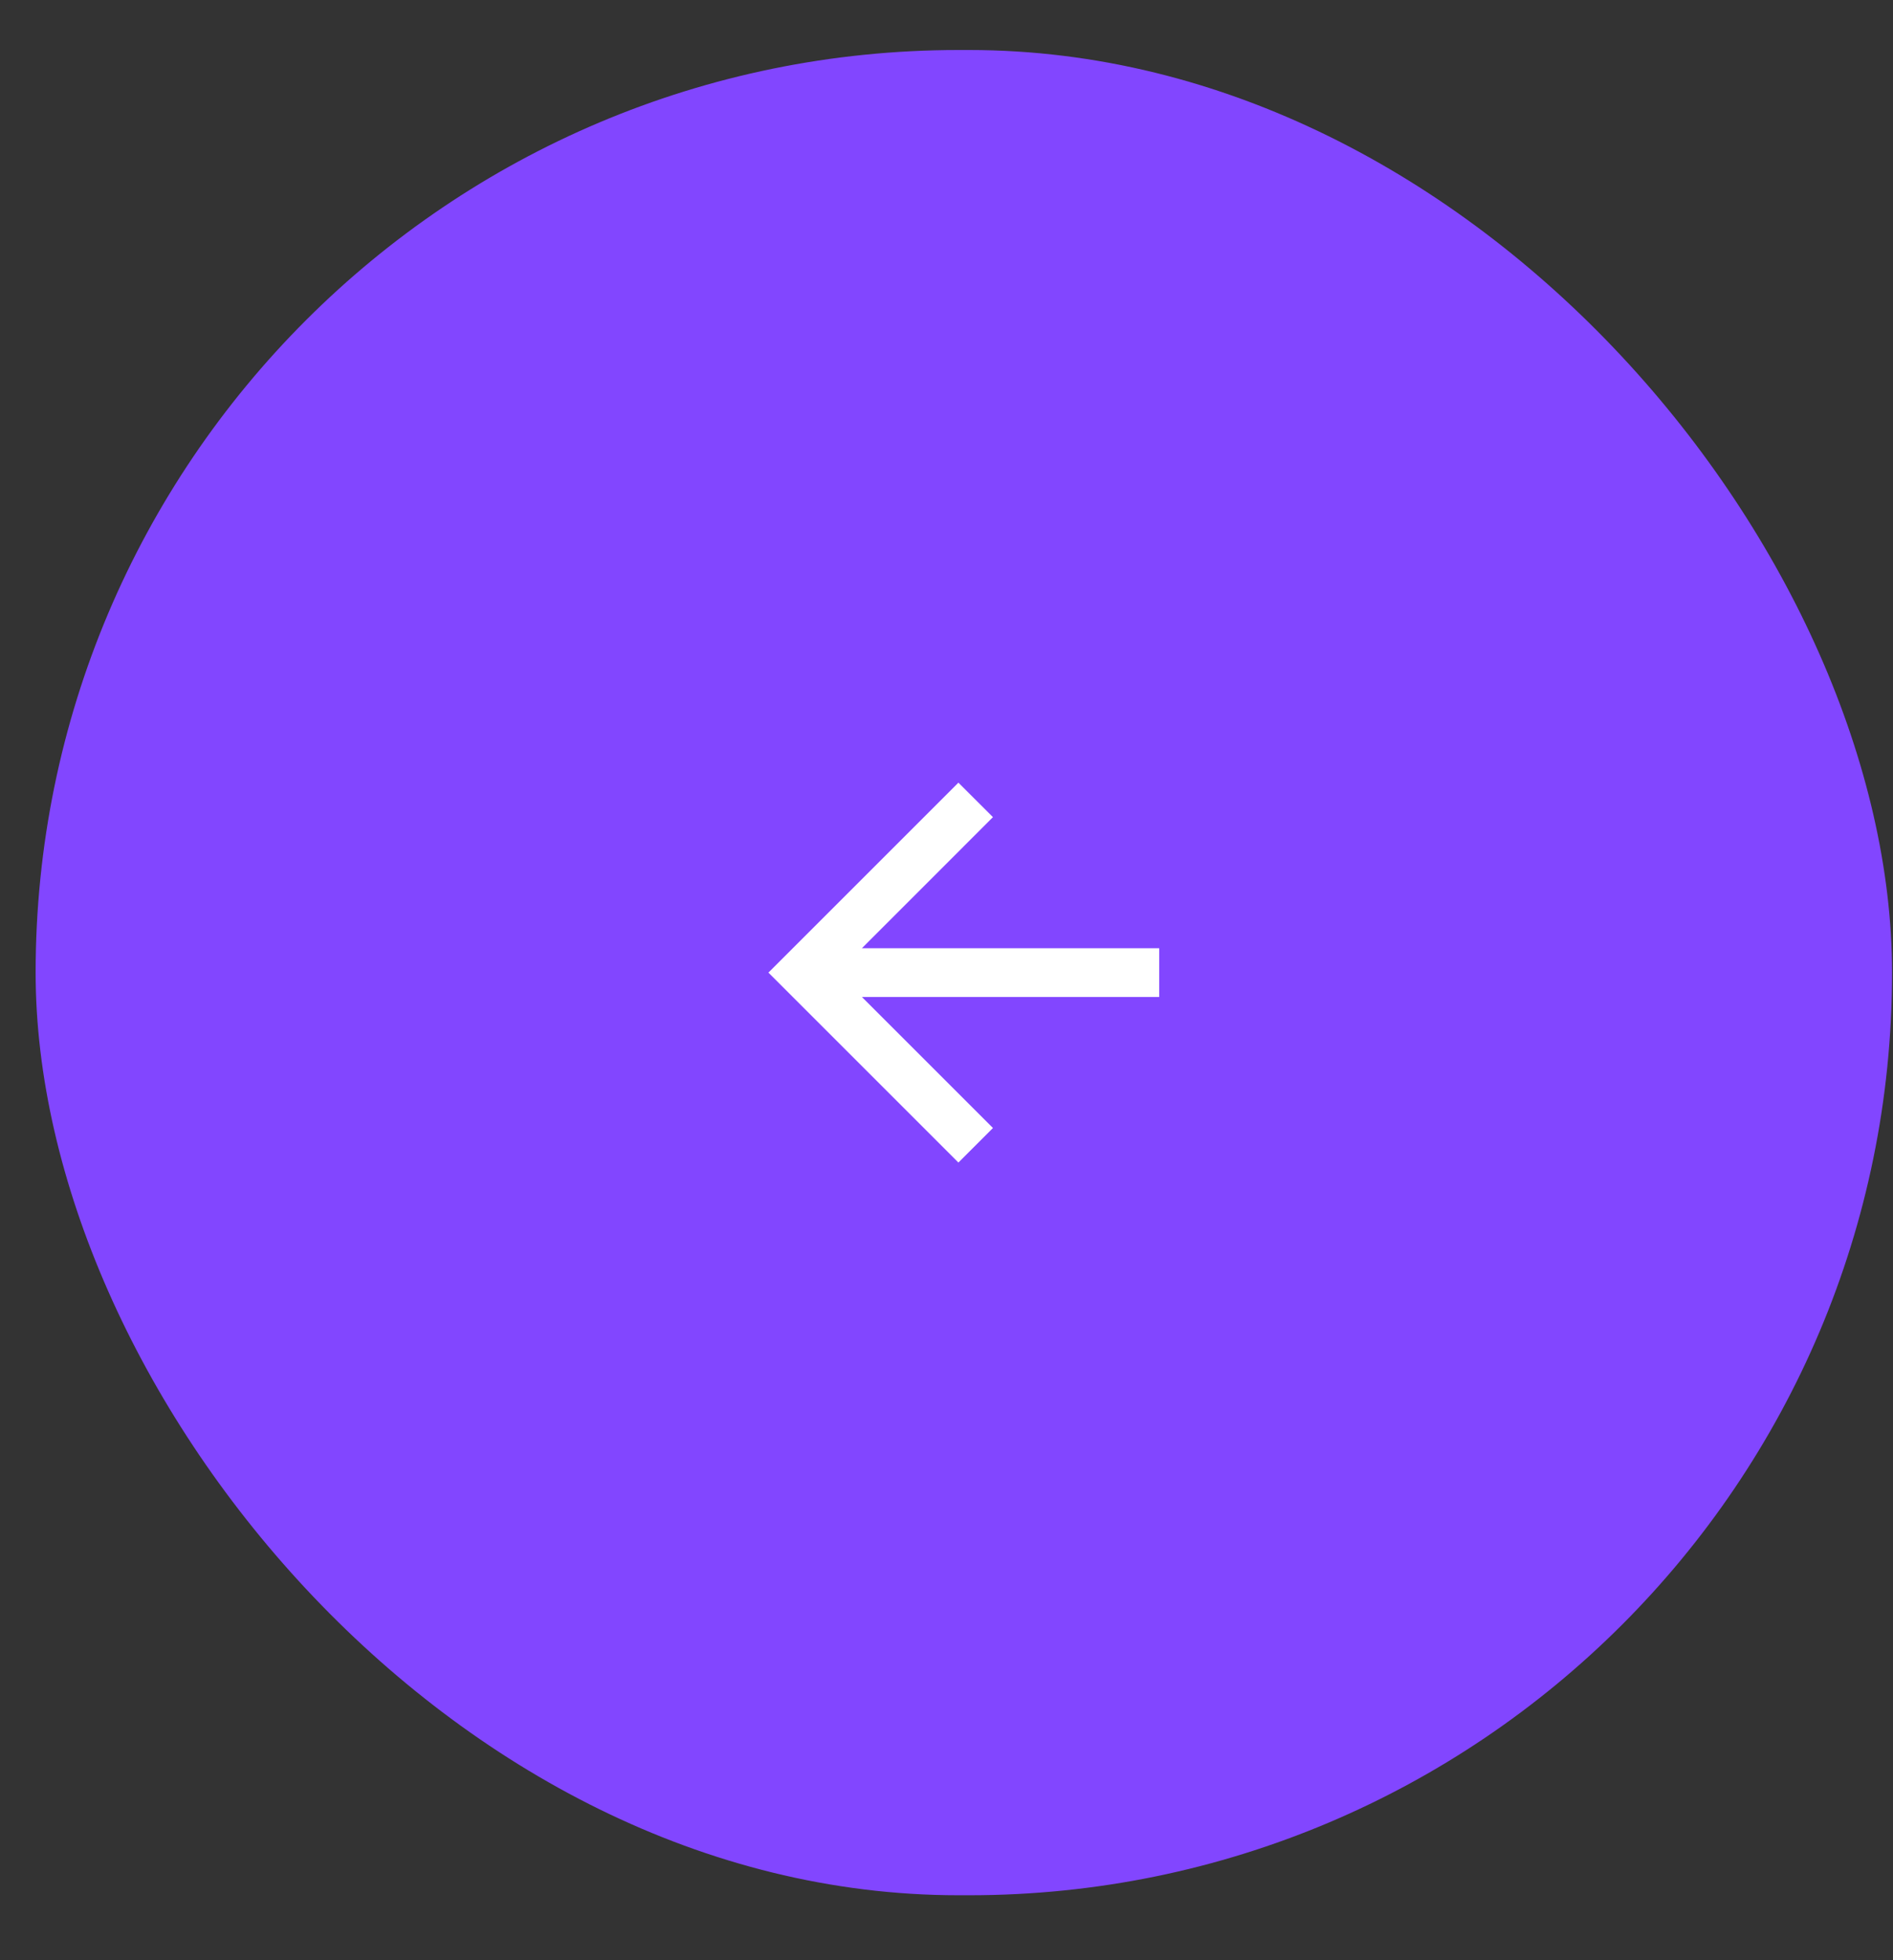 <svg xmlns="http://www.w3.org/2000/svg" width="28" height="29" viewBox="0 0 28 29" fill="none"><rect x="0" y="0" width="28" height="29" fill="#333333" stroke="none"/><rect x="27.986" y="28.039" width="27.459" height="27.299" rx="13.65" transform="rotate(-180 27.986 28.039)" fill="#8246FF"></rect><path d="M12.749 14.75L14.687 16.688L14.176 17.199L11.366 14.389L14.176 11.579L14.687 12.089L12.749 14.028L17.146 14.028L17.146 14.75L12.749 14.75Z" fill="white"></path></svg>